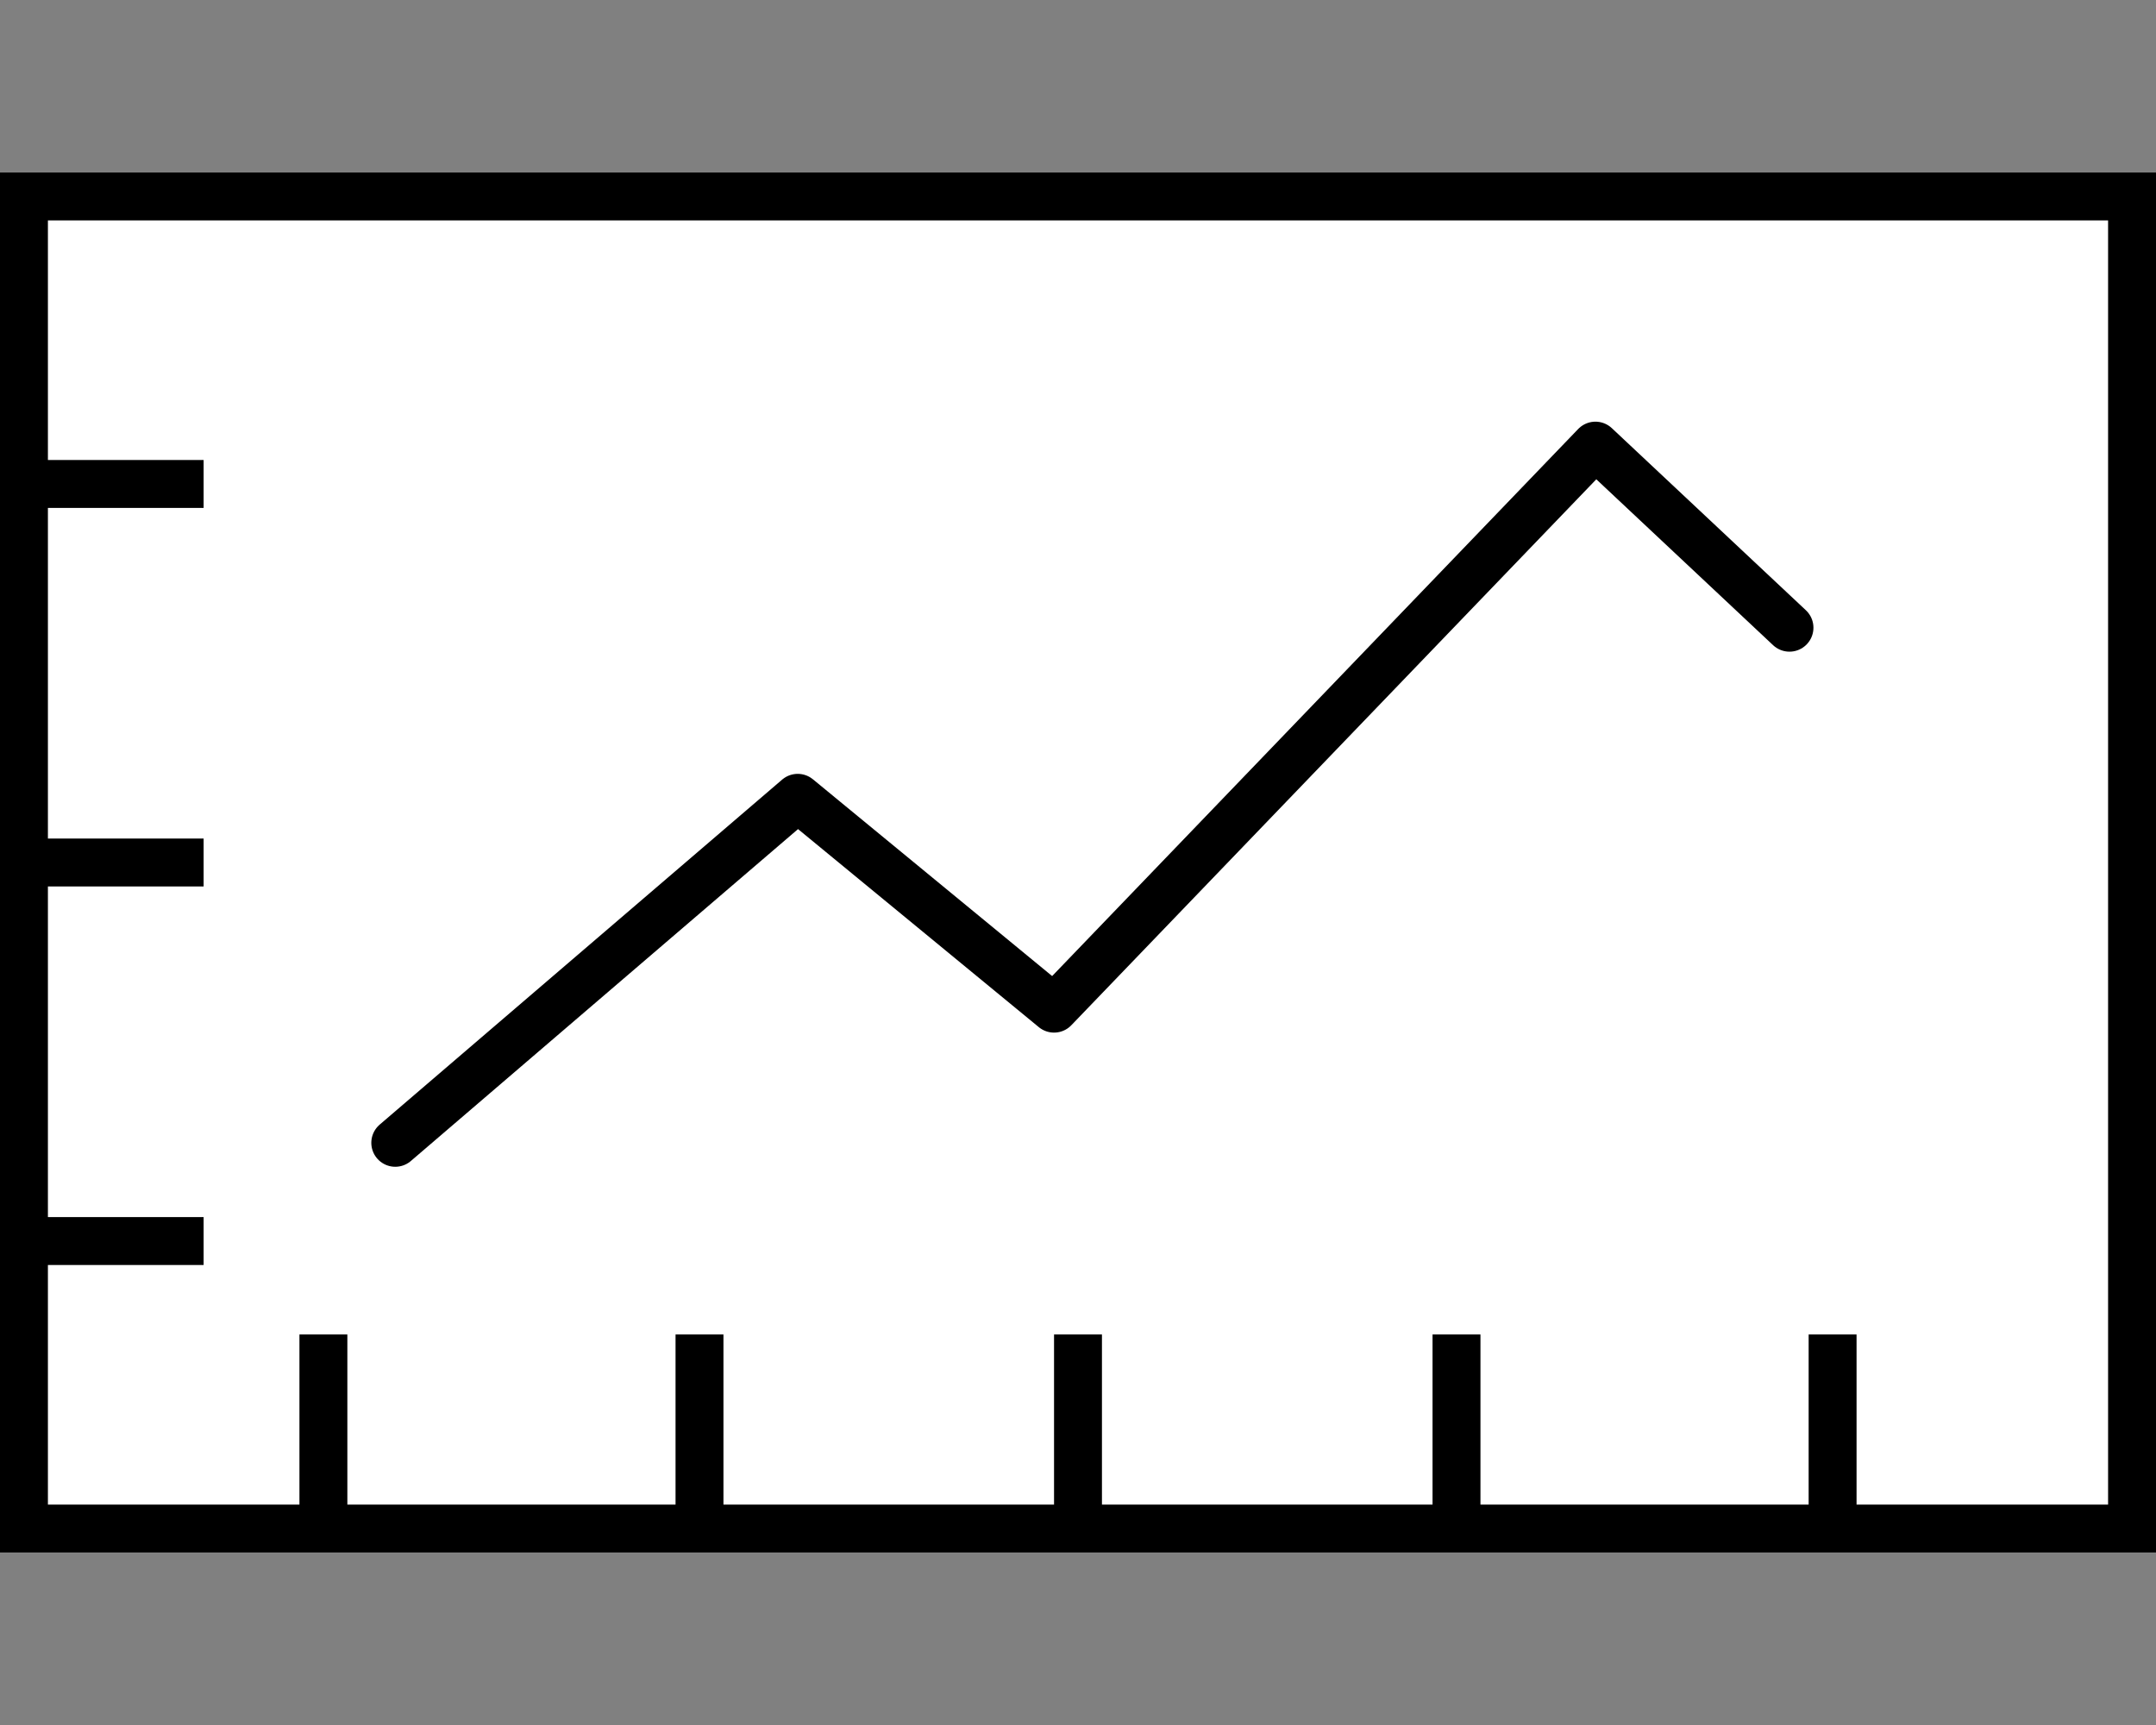 <?xml version="1.0" encoding="utf-8"?>
<!-- Generator: Adobe Illustrator 18.1.1, SVG Export Plug-In . SVG Version: 6.00 Build 0)  -->
<svg version="1.1" id="Layer_1" xmlns="http://www.w3.org/2000/svg" xmlns:xlink="http://www.w3.org/1999/xlink" x="0px" y="0px"
	 width="90px" height="72px" viewBox="0 0 90 72" enable-background="new 0 0 90 72" xml:space="preserve">
<rect x="0" y="0" width="90" height="72" fill="#808080" stroke="none"/>
<g>
	<g>
		<rect x="1" y="8.2" fill="#FFFFFF" width="88" height="55.6"/>
		<path d="M88,9.2v53.6H2V9.2H88 M90,7.2H0v57.6h90V7.2L90,7.2z"/>
	</g>
	<g>
		<line fill="none" stroke="#000000" stroke-width="2" stroke-miterlimit="10" x1="0" y1="20.2" x2="8.5" y2="20.2"/>
		<line fill="none" stroke="#000000" stroke-width="2" stroke-miterlimit="10" x1="0" y1="36" x2="8.5" y2="36"/>
		<line fill="none" stroke="#000000" stroke-width="2" stroke-miterlimit="10" x1="0" y1="51.8" x2="8.5" y2="51.8"/>
	</g>
	<g>
		<line fill="none" stroke="#000000" stroke-width="2" stroke-miterlimit="10" x1="13.5" y1="64.2" x2="13.5" y2="55.7"/>
		<line fill="none" stroke="#000000" stroke-width="2" stroke-miterlimit="10" x1="29.2" y1="64.2" x2="29.2" y2="55.7"/>
		<line fill="none" stroke="#000000" stroke-width="2" stroke-miterlimit="10" x1="45" y1="64.2" x2="45" y2="55.7"/>
		<line fill="none" stroke="#000000" stroke-width="2" stroke-miterlimit="10" x1="60.8" y1="64.2" x2="60.8" y2="55.7"/>
		<line fill="none" stroke="#000000" stroke-width="2" stroke-miterlimit="10" x1="76.5" y1="64.2" x2="76.5" y2="55.7"/>
	</g>
</g>
<polyline fill="#FFFFFF" stroke="#000000" stroke-width="2" stroke-linecap="round" stroke-linejoin="round" stroke-miterlimit="10" points="
	16.5,47.7 33.3,33.3 44,42.1 66.6,18.6 74.7,26.2 "/>
</svg>
